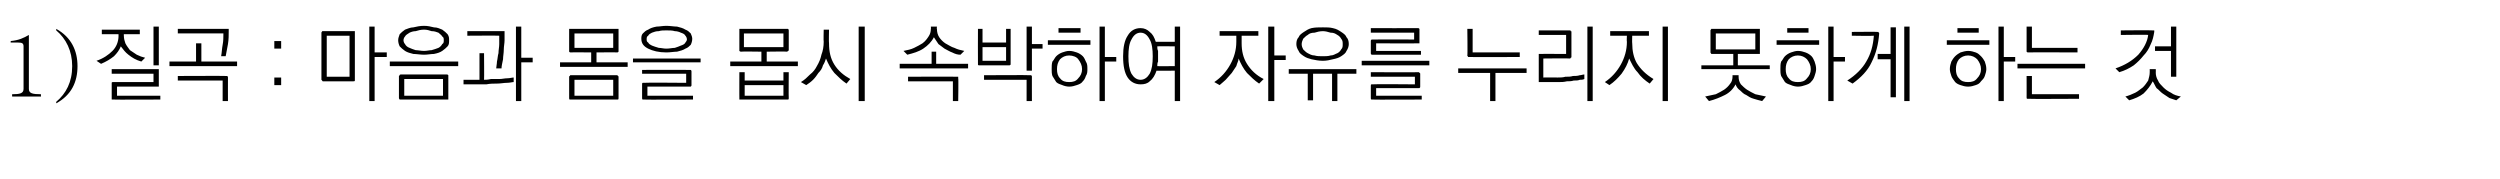 <?xml version="1.0" standalone="no"?>
<!DOCTYPE svg PUBLIC "-//W3C//DTD SVG 1.1//EN" "http://www.w3.org/Graphics/SVG/1.1/DTD/svg11.dtd">
<svg xmlns="http://www.w3.org/2000/svg" version="1.1" width="329px" height="23.6px" viewBox="0 -3 329 23.6" style="top:-3px">
  <desc>1)질곡 : 마음과 몸을 몹시 속박하여 자유를 누리지 못하게 하는 것</desc>
  <defs/>
  <g id="Polygon13231">
    <path d="M 1.6 9.7 C 1.6 9.7 1.58 9.41 1.6 9.4 C 2.6 9.4 3.1 9.3 3.1 8.7 C 3.1 8.7 3.1 3.1 3.1 3.1 C 3.1 2.7 2.9 2.6 2.4 2.6 C 2.39 2.6 1.4 2.6 1.4 2.6 C 1.4 2.6 1.43 2.38 1.4 2.4 C 2.5 2.3 3.1 2 3.8 1.6 C 3.8 1.6 3.8 8.7 3.8 8.7 C 3.8 9.3 4.3 9.4 5.4 9.4 C 5.36 9.41 5.4 9.7 5.4 9.7 L 1.6 9.7 Z M 7.4 10.4 C 8.7 9.3 9.5 7.8 9.5 5.7 C 9.5 3.7 8.7 2.1 7.4 1 C 7.4 1 7.4 0.8 7.4 0.8 C 9.4 1.9 10.2 3.7 10.2 5.7 C 10.2 7.8 9.4 9.5 7.4 10.6 C 7.4 10.6 7.4 10.4 7.4 10.4 Z M 13.4 0.9 L 18.4 0.9 L 18.4 1.5 L 16.3 1.5 C 16.3 1.5 16.28 1.68 16.3 1.7 C 16.3 2.1 16.4 2.4 16.5 2.7 C 16.7 3.1 16.9 3.3 17.1 3.6 C 17.4 3.8 17.7 4 18 4.2 C 18.4 4.4 18.7 4.5 19.1 4.6 C 19.1 4.6 18.6 5.1 18.6 5.1 C 17.9 4.9 17.4 4.6 16.9 4.2 C 16.5 3.9 16.2 3.5 15.9 3.1 C 15.7 3.6 15.4 4 15 4.4 C 14.5 4.8 14 5.1 13.3 5.4 C 13.3 5.4 12.7 5 12.7 5 C 13.6 4.7 14.3 4.2 14.8 3.7 C 15.3 3.2 15.6 2.5 15.6 1.7 C 15.58 1.66 15.6 1.5 15.6 1.5 L 13.4 1.5 L 13.4 0.9 Z M 20.2 0.5 L 20.9 0.5 L 20.9 5.6 L 20.2 5.6 L 20.2 0.5 Z M 20.7 8.4 C 20.69 8.4 15.4 8.4 15.4 8.4 L 15.4 9.6 L 21.1 9.6 L 21.1 10.1 C 21.1 10.1 14.86 10.13 14.9 10.1 C 14.8 10.1 14.7 10.1 14.7 10.1 C 14.7 10.1 14.7 10 14.7 9.9 C 14.7 9.9 14.7 8 14.7 8 C 14.7 7.9 14.7 7.9 14.7 7.9 C 14.7 7.8 14.8 7.8 14.9 7.8 C 14.86 7.81 20.2 7.8 20.2 7.8 L 20.2 6.7 L 14.7 6.7 L 14.7 6.1 C 14.7 6.1 20.69 6.09 20.7 6.1 C 20.8 6.1 20.8 6.1 20.9 6.1 C 20.9 6.2 20.9 6.2 20.9 6.3 C 20.9 6.3 20.9 8.2 20.9 8.2 C 20.9 8.3 20.9 8.3 20.9 8.4 C 20.8 8.4 20.8 8.4 20.7 8.4 Z M 29.9 0.8 C 30 0.8 30 0.8 30.1 0.8 C 30.1 0.9 30.1 0.9 30.1 1 C 30.1 1.6 30.1 2.2 30 2.8 C 29.9 3.4 29.8 3.9 29.7 4.4 C 29.7 4.4 29.1 4.4 29.1 4.4 C 29.2 3.9 29.2 3.4 29.3 2.9 C 29.4 2.4 29.4 1.9 29.4 1.4 C 29.44 1.38 23.4 1.4 23.4 1.4 L 23.4 0.8 C 23.4 0.8 29.92 0.79 29.9 0.8 Z M 25.8 2.7 L 26.5 2.7 L 26.5 5.1 L 31.2 5.1 L 31.2 5.7 L 22.3 5.7 L 22.3 5.1 L 25.8 5.1 L 25.8 2.7 Z M 29.8 7 C 29.9 7 29.9 7 29.9 7 C 30 7.1 30 7.1 30 7.2 C 29.99 7.18 30 10.3 30 10.3 L 29.3 10.3 L 29.3 7.6 L 23.4 7.6 L 23.4 7 C 23.4 7 29.78 6.97 29.8 7 Z M 37 3.4 L 36.1 3.4 L 36.1 2.4 L 37 2.4 L 37 3.4 Z M 37 8.2 L 36.1 8.2 L 36.1 7.2 L 37 7.2 L 37 8.2 Z M 43 1.7 L 43 7.1 L 46 7.1 L 46 1.7 L 43 1.7 Z M 46.7 7.5 C 46.7 7.5 46.7 7.6 46.7 7.6 C 46.7 7.7 46.6 7.7 46.5 7.7 C 46.5 7.7 42.5 7.7 42.5 7.7 C 42.5 7.7 42.4 7.7 42.4 7.6 C 42.4 7.6 42.3 7.5 42.3 7.5 C 42.3 7.5 42.3 1.3 42.3 1.3 C 42.3 1.2 42.4 1.2 42.4 1.1 C 42.4 1.1 42.5 1.1 42.5 1.1 C 42.5 1.1 46.5 1.1 46.5 1.1 C 46.6 1.1 46.7 1.1 46.7 1.1 C 46.7 1.2 46.7 1.2 46.7 1.3 C 46.7 1.3 46.7 7.5 46.7 7.5 Z M 48.6 0.5 L 49.3 0.5 L 49.3 3.9 L 50.9 3.9 L 50.9 4.5 L 49.3 4.5 L 49.3 10.3 L 48.6 10.3 L 48.6 0.5 Z M 55.8 0.4 C 56.3 0.4 56.7 0.5 57.1 0.6 C 57.6 0.6 57.9 0.8 58.2 0.9 C 58.5 1.1 58.7 1.3 58.9 1.5 C 59.1 1.8 59.1 2 59.1 2.3 C 59.1 2.6 59.1 2.9 58.9 3.1 C 58.7 3.3 58.5 3.5 58.2 3.7 C 57.9 3.9 57.6 4 57.1 4.1 C 56.7 4.1 56.3 4.2 55.8 4.2 C 55.3 4.2 54.8 4.1 54.4 4.1 C 54 4 53.6 3.9 53.3 3.7 C 53 3.5 52.8 3.3 52.6 3.1 C 52.5 2.9 52.4 2.6 52.4 2.3 C 52.4 2 52.5 1.8 52.6 1.5 C 52.8 1.3 53 1.1 53.3 0.9 C 53.6 0.8 54 0.6 54.4 0.6 C 54.8 0.5 55.3 0.4 55.8 0.4 Z M 55.8 0.9 C 55.4 0.9 55 1 54.7 1.1 C 54.4 1.1 54.1 1.2 53.9 1.3 C 53.6 1.5 53.4 1.6 53.3 1.8 C 53.2 1.9 53.1 2.1 53.1 2.3 C 53.1 2.5 53.2 2.7 53.3 2.8 C 53.4 3 53.6 3.2 53.9 3.3 C 54.1 3.4 54.4 3.5 54.7 3.6 C 55 3.6 55.4 3.7 55.8 3.7 C 56.2 3.7 56.5 3.6 56.8 3.6 C 57.2 3.5 57.4 3.4 57.7 3.3 C 57.9 3.2 58.1 3 58.2 2.8 C 58.4 2.7 58.4 2.5 58.4 2.3 C 58.4 2.1 58.4 1.9 58.2 1.8 C 58.1 1.6 57.9 1.5 57.7 1.3 C 57.4 1.2 57.2 1.1 56.8 1.1 C 56.5 1 56.2 0.9 55.8 0.9 Z M 51.3 5.1 L 60.3 5.1 L 60.3 5.7 L 51.3 5.7 L 51.3 5.1 Z M 53.2 7.4 L 53.2 9.6 L 58.3 9.6 L 58.3 7.4 L 53.2 7.4 Z M 58.8 10.1 C 58.8 10.1 52.8 10.1 52.8 10.1 C 52.7 10.1 52.6 10.1 52.6 10.1 C 52.6 10.1 52.5 10 52.5 9.9 C 52.5 9.9 52.5 7 52.5 7 C 52.5 7 52.6 6.9 52.6 6.9 C 52.6 6.8 52.7 6.8 52.8 6.8 C 52.8 6.8 58.8 6.8 58.8 6.8 C 58.9 6.8 58.9 6.8 59 6.9 C 59 6.9 59 7 59 7 C 59 7 59 9.9 59 9.9 C 59 10 59 10.1 59 10.1 C 58.9 10.1 58.9 10.1 58.8 10.1 Z M 66.2 1.1 C 66.3 1.1 66.4 1.1 66.4 1.1 C 66.4 1.2 66.4 1.2 66.4 1.3 C 66.4 1.6 66.4 1.9 66.4 2.3 C 66.4 2.7 66.3 3.1 66.3 3.5 C 66.3 4 66.2 4.4 66.2 4.8 C 66.1 5.3 66 5.7 66 6 C 66 6 65.3 6 65.3 6 C 65.3 5.8 65.4 5.4 65.4 5.1 C 65.5 4.7 65.5 4.3 65.6 4 C 65.6 3.6 65.7 3.2 65.7 2.8 C 65.7 2.4 65.7 2 65.7 1.7 C 65.74 1.67 61.5 1.7 61.5 1.7 L 61.5 1.1 C 61.5 1.1 66.23 1.09 66.2 1.1 Z M 63.1 4 L 63.7 4 C 63.7 4 63.73 7.48 63.7 7.5 C 63.9 7.5 64.2 7.5 64.6 7.4 C 64.9 7.4 65.3 7.4 65.7 7.4 C 66.1 7.4 66.4 7.3 66.8 7.3 C 67.1 7.3 67.4 7.2 67.6 7.2 C 67.6 7.2 67.6 7.8 67.6 7.8 C 67.4 7.8 67.1 7.9 66.7 7.9 C 66.3 7.9 65.9 8 65.4 8 C 65 8 64.5 8 64 8.1 C 63.6 8.1 63.2 8.1 62.8 8.1 C 62.75 8.09 61 8.1 61 8.1 L 61 7.5 L 63.1 7.5 L 63.1 4 Z M 67.9 0.5 L 68.6 0.5 L 68.6 4.6 L 70.1 4.6 L 70.1 5.2 L 68.6 5.2 L 68.6 10.3 L 67.9 10.3 L 67.9 0.5 Z M 75.6 1.4 L 75.6 3.3 L 80.7 3.3 L 80.7 1.4 L 75.6 1.4 Z M 81.4 3.7 C 81.4 3.8 81.4 3.8 81.4 3.8 C 81.3 3.9 81.3 3.9 81.2 3.9 C 81.2 3.87 78.5 3.9 78.5 3.9 L 78.5 5.2 L 82.6 5.2 L 82.6 5.8 L 73.7 5.8 L 73.7 5.2 L 77.8 5.2 L 77.8 3.9 C 77.8 3.9 75.12 3.87 75.1 3.9 C 75 3.9 75 3.9 74.9 3.8 C 74.9 3.8 74.9 3.8 74.9 3.7 C 74.9 3.7 74.9 1 74.9 1 C 74.9 0.9 74.9 0.9 74.9 0.8 C 75 0.8 75 0.8 75.1 0.8 C 75.1 0.8 81.2 0.8 81.2 0.8 C 81.3 0.8 81.3 0.8 81.4 0.8 C 81.4 0.9 81.4 0.9 81.4 1 C 81.4 1 81.4 3.7 81.4 3.7 Z M 75.6 7.5 L 75.6 9.6 L 80.7 9.6 L 80.7 7.5 L 75.6 7.5 Z M 81.2 10.1 C 81.2 10.1 75.1 10.1 75.1 10.1 C 75 10.1 75 10.1 75 10.1 C 74.9 10.1 74.9 10 74.9 9.9 C 74.9 9.9 74.9 7.1 74.9 7.1 C 74.9 7.1 74.9 7 75 7 C 75 6.9 75 6.9 75.1 6.9 C 75.1 6.9 81.2 6.9 81.2 6.9 C 81.3 6.9 81.3 6.9 81.3 7 C 81.4 7 81.4 7.1 81.4 7.1 C 81.4 7.1 81.4 9.9 81.4 9.9 C 81.4 10 81.4 10.1 81.3 10.1 C 81.3 10.1 81.3 10.1 81.2 10.1 Z M 87.7 0.4 C 88.2 0.4 88.7 0.5 89.1 0.5 C 89.5 0.6 89.9 0.7 90.2 0.9 C 90.5 1 90.7 1.2 90.9 1.4 C 91 1.6 91.1 1.9 91.1 2.1 C 91.1 2.4 91 2.7 90.9 2.9 C 90.7 3.1 90.5 3.3 90.2 3.4 C 89.9 3.6 89.5 3.7 89.1 3.8 C 88.7 3.8 88.2 3.9 87.7 3.9 C 86.7 3.9 85.9 3.7 85.3 3.4 C 84.7 3.1 84.4 2.7 84.4 2.1 C 84.4 1.9 84.4 1.6 84.6 1.4 C 84.8 1.2 85 1 85.3 0.9 C 85.6 0.7 85.9 0.6 86.4 0.5 C 86.8 0.5 87.2 0.4 87.7 0.4 Z M 87.7 1 C 87.3 1 87 1 86.7 1.1 C 86.3 1.1 86.1 1.2 85.8 1.3 C 85.6 1.4 85.4 1.5 85.3 1.7 C 85.1 1.8 85.1 2 85.1 2.2 C 85.1 2.3 85.1 2.5 85.3 2.6 C 85.4 2.8 85.6 2.9 85.8 3 C 86.1 3.1 86.3 3.2 86.7 3.3 C 87 3.3 87.3 3.4 87.7 3.4 C 88.1 3.4 88.5 3.3 88.8 3.3 C 89.1 3.2 89.4 3.1 89.6 3 C 89.9 2.9 90.1 2.8 90.2 2.6 C 90.3 2.5 90.4 2.3 90.4 2.2 C 90.4 2 90.3 1.8 90.2 1.7 C 90.1 1.5 89.9 1.4 89.6 1.3 C 89.4 1.2 89.1 1.1 88.8 1.1 C 88.5 1 88.1 1 87.7 1 Z M 83.3 4.7 L 92.2 4.7 L 92.2 5.2 L 83.3 5.2 L 83.3 4.7 Z M 84.7 7.9 C 84.72 7.85 90.3 7.9 90.3 7.9 L 90.3 6.7 L 84.5 6.7 L 84.5 6.2 C 84.5 6.2 90.78 6.18 90.8 6.2 C 90.9 6.2 90.9 6.2 90.9 6.2 C 91 6.3 91 6.3 91 6.4 C 91 6.4 91 8.2 91 8.2 C 91 8.3 91 8.3 90.9 8.4 C 90.9 8.4 90.9 8.4 90.8 8.4 C 90.78 8.4 85.2 8.4 85.2 8.4 L 85.2 9.6 L 91.2 9.6 L 91.2 10.1 C 91.2 10.1 84.72 10.13 84.7 10.1 C 84.6 10.1 84.6 10.1 84.6 10.1 C 84.5 10.1 84.5 10 84.5 9.9 C 84.5 9.9 84.5 8.1 84.5 8.1 C 84.5 8 84.5 7.9 84.6 7.9 C 84.6 7.9 84.6 7.9 84.7 7.9 Z M 97.9 1.4 L 97.9 3.2 L 103.1 3.2 L 103.1 1.4 L 97.9 1.4 Z M 103.8 3.6 C 103.8 3.6 103.8 3.7 103.7 3.7 C 103.7 3.7 103.6 3.8 103.6 3.8 C 103.58 3.76 100.9 3.8 100.9 3.8 L 100.9 5.1 L 105 5.1 L 105 5.7 L 96.1 5.7 L 96.1 5.1 L 100.2 5.1 L 100.2 3.8 C 100.2 3.8 97.49 3.76 97.5 3.8 C 97.4 3.8 97.3 3.7 97.3 3.7 C 97.3 3.7 97.3 3.6 97.3 3.6 C 97.3 3.6 97.3 1 97.3 1 C 97.3 0.9 97.3 0.9 97.3 0.8 C 97.3 0.8 97.4 0.8 97.5 0.8 C 97.5 0.8 103.6 0.8 103.6 0.8 C 103.6 0.8 103.7 0.8 103.7 0.8 C 103.8 0.9 103.8 0.9 103.8 1 C 103.8 1 103.8 3.6 103.8 3.6 Z M 98 8.2 L 98 9.6 L 103.1 9.6 L 103.1 8.2 L 98 8.2 Z M 97.3 9.9 C 97.29 9.93 97.3 6.5 97.3 6.5 L 98 6.5 L 98 7.6 L 103.1 7.6 L 103.1 6.5 L 103.8 6.5 C 103.8 6.5 103.77 9.93 103.8 9.9 C 103.8 10 103.8 10.1 103.7 10.1 C 103.7 10.1 103.6 10.1 103.6 10.1 C 103.6 10.1 97.5 10.1 97.5 10.1 C 97.4 10.1 97.4 10.1 97.3 10.1 C 97.3 10.1 97.3 10 97.3 9.9 Z M 108.4 0.9 L 109.1 0.9 C 109.1 0.9 109.06 2.67 109.1 2.7 C 109.1 3.8 109.3 4.7 109.8 5.5 C 110.3 6.3 111 6.9 111.9 7.4 C 111.9 7.4 111.4 8 111.4 8 C 110.8 7.6 110.3 7.1 109.8 6.6 C 109.3 6 109 5.4 108.7 4.7 C 108.6 5 108.5 5.3 108.3 5.6 C 108.2 6 108 6.3 107.7 6.6 C 107.5 6.9 107.3 7.2 107 7.5 C 106.7 7.8 106.4 8 106.1 8.2 C 106.1 8.2 105.4 7.8 105.4 7.8 C 105.9 7.5 106.2 7.2 106.6 6.8 C 107 6.5 107.3 6.1 107.5 5.7 C 107.8 5.2 108 4.7 108.1 4.2 C 108.3 3.7 108.4 3.1 108.4 2.5 C 108.36 2.45 108.4 0.9 108.4 0.9 Z M 113 0.5 L 113.8 0.5 L 113.8 10.3 L 113 10.3 L 113 0.5 Z M 122.5 0.5 L 123.3 0.5 C 123.3 0.5 123.26 0.84 123.3 0.8 C 123.3 1.2 123.4 1.6 123.6 1.9 C 123.8 2.2 124.1 2.5 124.4 2.7 C 124.8 2.9 125.2 3.2 125.6 3.3 C 126 3.5 126.4 3.6 126.9 3.7 C 126.9 3.7 126.4 4.2 126.4 4.2 C 126 4.2 125.7 4.1 125.3 3.9 C 125 3.8 124.7 3.6 124.3 3.4 C 124 3.2 123.8 3 123.5 2.8 C 123.3 2.5 123.1 2.2 122.9 1.9 C 122.6 2.5 122.1 3 121.5 3.4 C 120.9 3.8 120.2 4 119.4 4.2 C 119.4 4.2 118.9 3.7 118.9 3.7 C 119.4 3.6 119.9 3.5 120.3 3.3 C 120.7 3.1 121.1 2.9 121.4 2.7 C 121.8 2.4 122 2.1 122.2 1.8 C 122.4 1.5 122.5 1.2 122.5 0.8 C 122.53 0.84 122.5 0.5 122.5 0.5 Z M 122.6 3.8 L 123.2 3.8 L 123.2 5.4 L 127.4 5.4 L 127.4 6 L 118.4 6 L 118.4 5.4 L 122.6 5.4 L 122.6 3.8 Z M 125.9 7.1 C 126 7.1 126.1 7.1 126.1 7.1 C 126.1 7.2 126.1 7.2 126.1 7.3 C 126.15 7.28 126.1 10.3 126.1 10.3 L 125.4 10.3 L 125.4 7.7 L 119.5 7.7 L 119.5 7.1 C 119.5 7.1 125.94 7.07 125.9 7.1 Z M 129.3 3.2 L 129.3 5 L 132.4 5 L 132.4 3.2 L 129.3 3.2 Z M 128.7 5.4 C 128.68 5.38 128.7 0.8 128.7 0.8 L 129.3 0.8 L 129.3 2.6 L 132.4 2.6 L 132.4 0.8 L 133 0.8 C 133 0.8 133.01 5.38 133 5.4 C 133 5.5 133 5.5 133 5.5 C 132.9 5.6 132.9 5.6 132.8 5.6 C 132.8 5.6 128.9 5.6 128.9 5.6 C 128.8 5.6 128.7 5.6 128.7 5.5 C 128.7 5.5 128.7 5.5 128.7 5.4 Z M 135.1 0.5 L 135.8 0.5 L 135.8 2.8 L 137.2 2.8 L 137.2 3.4 L 135.8 3.4 L 135.8 6.3 L 135.1 6.3 L 135.1 0.5 Z M 135.6 6.9 C 135.7 6.9 135.7 6.9 135.7 6.9 C 135.8 7 135.8 7 135.8 7.1 C 135.79 7.07 135.8 10.3 135.8 10.3 L 135.1 10.3 L 135.1 7.5 L 129.5 7.5 L 129.5 6.9 C 129.5 6.9 135.58 6.86 135.6 6.9 Z M 139.3 0.7 L 142.2 0.7 L 142.2 1.3 L 139.3 1.3 L 139.3 0.7 Z M 137.9 2.3 L 143.5 2.3 L 143.5 2.9 L 137.9 2.9 L 137.9 2.3 Z M 140.7 4.3 C 140.2 4.3 139.8 4.5 139.5 4.8 C 139.2 5.2 139.1 5.6 139.1 6.1 C 139.1 6.6 139.2 7 139.5 7.3 C 139.8 7.7 140.2 7.8 140.7 7.8 C 141.2 7.8 141.6 7.7 141.9 7.3 C 142.2 7 142.4 6.6 142.4 6.1 C 142.4 5.6 142.2 5.2 141.9 4.8 C 141.7 4.5 141.2 4.3 140.7 4.3 Z M 138.4 6.1 C 138.4 5.7 138.4 5.4 138.5 5.1 C 138.7 4.9 138.8 4.6 139 4.4 C 139.2 4.2 139.5 4 139.8 3.9 C 140.1 3.8 140.4 3.7 140.7 3.7 C 141.1 3.7 141.4 3.8 141.7 3.9 C 142 4 142.3 4.2 142.5 4.4 C 142.7 4.6 142.8 4.9 142.9 5.1 C 143.1 5.4 143.1 5.7 143.1 6.1 C 143.1 6.4 143.1 6.7 142.9 7 C 142.8 7.3 142.7 7.5 142.5 7.7 C 142.3 8 142 8.1 141.7 8.2 C 141.4 8.3 141.1 8.4 140.7 8.4 C 140.4 8.4 140 8.3 139.8 8.2 C 139.5 8.1 139.2 8 139 7.8 C 138.8 7.5 138.7 7.3 138.5 7 C 138.4 6.7 138.4 6.4 138.4 6.1 Z M 144.7 0.5 L 145.4 0.5 L 145.4 4.5 L 146.9 4.5 L 146.9 5.1 L 145.4 5.1 L 145.4 10.3 L 144.7 10.3 L 144.7 0.5 Z M 150.1 0.7 C 150.6 0.7 151 0.9 151.3 1.2 C 151.7 1.5 151.9 1.9 152.1 2.5 C 152.14 2.49 154.6 2.5 154.6 2.5 L 154.6 0.5 L 155.3 0.5 L 155.3 10.3 L 154.6 10.3 L 154.6 6.3 C 154.6 6.3 152.15 6.33 152.2 6.3 C 152 6.9 151.7 7.4 151.3 7.7 C 151 8 150.6 8.1 150.1 8.1 C 149.4 8.1 148.8 7.8 148.4 7.2 C 148 6.6 147.8 5.7 147.8 4.4 C 147.8 3.2 148 2.3 148.4 1.7 C 148.8 1 149.4 0.7 150.1 0.7 Z M 152.3 3.1 C 152.3 3.3 152.3 3.5 152.4 3.7 C 152.4 3.9 152.4 4.2 152.4 4.4 C 152.4 4.7 152.4 4.9 152.4 5.1 C 152.3 5.3 152.3 5.5 152.3 5.7 C 152.28 5.73 154.6 5.7 154.6 5.7 L 154.6 3.1 C 154.6 3.1 152.28 3.07 152.3 3.1 Z M 150.1 1.3 C 149.6 1.3 149.2 1.6 148.9 2.2 C 148.6 2.7 148.5 3.5 148.5 4.4 C 148.5 5.4 148.6 6.1 148.9 6.7 C 149.2 7.2 149.6 7.5 150.1 7.5 C 150.6 7.5 151 7.2 151.3 6.7 C 151.6 6.1 151.7 5.4 151.7 4.4 C 151.7 3.5 151.6 2.7 151.3 2.2 C 151 1.6 150.6 1.3 150.1 1.3 Z M 160.5 1.1 L 165.6 1.1 L 165.6 1.7 L 163.4 1.7 C 163.4 1.7 163.4 2.67 163.4 2.7 C 163.4 3.7 163.6 4.6 164.1 5.4 C 164.6 6.2 165.3 6.9 166.3 7.4 C 166.3 7.4 165.7 8 165.7 8 C 165.1 7.6 164.6 7.1 164.1 6.6 C 163.6 6 163.3 5.4 163 4.7 C 163 5 162.8 5.3 162.7 5.7 C 162.5 6 162.3 6.3 162.1 6.6 C 161.8 6.9 161.6 7.2 161.3 7.5 C 161 7.8 160.7 8 160.5 8.2 C 160.5 8.2 159.8 7.8 159.8 7.8 C 160.7 7.2 161.4 6.4 161.9 5.5 C 162.4 4.6 162.7 3.6 162.7 2.5 C 162.7 2.45 162.7 1.7 162.7 1.7 L 160.5 1.7 L 160.5 1.1 Z M 166.9 0.5 L 167.7 0.5 L 167.7 4.3 L 169.2 4.3 L 169.2 4.9 L 167.7 4.9 L 167.7 10.3 L 166.9 10.3 L 166.9 0.5 Z M 174.1 0.6 C 174.6 0.6 175 0.6 175.4 0.7 C 175.9 0.8 176.2 1 176.5 1.2 C 176.8 1.4 177.1 1.6 177.2 1.9 C 177.4 2.1 177.5 2.4 177.5 2.8 C 177.5 3.1 177.4 3.4 177.2 3.7 C 177.1 4 176.8 4.2 176.5 4.4 C 176.2 4.6 175.9 4.7 175.4 4.8 C 175 4.9 174.6 5 174.1 5 C 173.5 5 173.1 4.9 172.6 4.8 C 172.2 4.7 171.9 4.6 171.6 4.4 C 171.3 4.2 171 4 170.9 3.7 C 170.7 3.4 170.6 3.1 170.6 2.8 C 170.6 2.4 170.7 2.1 170.9 1.9 C 171 1.6 171.3 1.4 171.6 1.2 C 171.9 1 172.2 0.8 172.6 0.7 C 173.1 0.6 173.5 0.6 174.1 0.6 Z M 174.1 1.1 C 173.7 1.1 173.3 1.2 173 1.3 C 172.6 1.3 172.3 1.4 172.1 1.6 C 171.9 1.7 171.7 1.9 171.5 2.1 C 171.4 2.3 171.3 2.6 171.3 2.8 C 171.3 3.1 171.4 3.3 171.5 3.5 C 171.7 3.7 171.9 3.9 172.1 4 C 172.3 4.1 172.6 4.3 173 4.3 C 173.3 4.4 173.7 4.4 174.1 4.4 C 174.4 4.4 174.8 4.4 175.1 4.3 C 175.5 4.3 175.7 4.1 176 4 C 176.2 3.9 176.4 3.7 176.5 3.5 C 176.7 3.3 176.7 3.1 176.7 2.8 C 176.7 2.6 176.7 2.3 176.5 2.1 C 176.4 1.9 176.2 1.7 176 1.6 C 175.7 1.4 175.5 1.3 175.1 1.3 C 174.8 1.2 174.4 1.1 174.1 1.1 Z M 169.6 6.1 L 178.5 6.1 L 178.5 6.7 L 176 6.7 L 176 10.3 L 175.3 10.3 L 175.3 6.7 L 172.8 6.7 L 172.8 10.2 L 172.1 10.2 L 172.1 6.7 L 169.6 6.7 L 169.6 6.1 Z M 186.6 0.7 C 186.7 0.7 186.7 0.7 186.8 0.8 C 186.8 0.8 186.8 0.9 186.8 0.9 C 186.8 0.9 186.8 2.5 186.8 2.5 C 186.8 2.6 186.8 2.6 186.8 2.7 C 186.7 2.7 186.7 2.7 186.6 2.7 C 186.59 2.73 181.1 2.7 181.1 2.7 L 181.1 3.7 L 187 3.7 L 187 4.2 C 187 4.2 180.62 4.2 180.6 4.2 C 180.5 4.2 180.5 4.2 180.5 4.2 C 180.4 4.1 180.4 4.1 180.4 4 C 180.4 4 180.4 2.4 180.4 2.4 C 180.4 2.3 180.4 2.3 180.5 2.2 C 180.5 2.2 180.5 2.2 180.6 2.2 C 180.62 2.18 186.1 2.2 186.1 2.2 L 186.1 1.3 L 180.4 1.3 L 180.4 0.7 C 180.4 0.7 186.59 0.72 186.6 0.7 Z M 179.2 5 L 188.1 5 L 188.1 5.6 L 179.2 5.6 L 179.2 5 Z M 186.7 8.6 C 186.68 8.6 181.1 8.6 181.1 8.6 L 181.1 9.6 L 187.1 9.6 L 187.1 10.1 C 187.1 10.1 180.62 10.13 180.6 10.1 C 180.5 10.1 180.5 10.1 180.5 10.1 C 180.4 10.1 180.4 10 180.4 9.9 C 180.4 9.9 180.4 8.3 180.4 8.3 C 180.4 8.2 180.4 8.1 180.5 8.1 C 180.5 8.1 180.5 8.1 180.6 8.1 C 180.62 8.05 186.2 8.1 186.2 8.1 L 186.2 7.1 L 180.4 7.1 L 180.4 6.5 C 180.4 6.5 186.68 6.53 186.7 6.5 C 186.8 6.5 186.8 6.6 186.8 6.6 C 186.9 6.6 186.9 6.7 186.9 6.7 C 186.9 6.7 186.9 8.4 186.9 8.4 C 186.9 8.5 186.9 8.5 186.8 8.6 C 186.8 8.6 186.8 8.6 186.7 8.6 Z M 193.4 4.5 C 193.3 4.5 193.2 4.5 193.2 4.5 C 193.2 4.4 193.1 4.4 193.1 4.3 C 193.15 4.32 193.1 0.8 193.1 0.8 L 193.8 0.8 L 193.8 3.9 L 200 3.9 L 200 4.5 C 200 4.5 193.36 4.53 193.4 4.5 Z M 191.9 6 L 200.9 6 L 200.9 6.6 L 196.8 6.6 L 196.8 10.3 L 196.1 10.3 L 196.1 6.6 L 191.9 6.6 L 191.9 6 Z M 202.7 7.8 C 202.6 7.8 202.5 7.8 202.5 7.8 C 202.5 7.7 202.5 7.7 202.5 7.6 C 202.5 7.6 202.5 4.3 202.5 4.3 C 202.5 4.2 202.5 4.2 202.5 4.1 C 202.5 4.1 202.6 4.1 202.7 4.1 C 202.66 4.08 206.1 4.1 206.1 4.1 L 206.1 1.6 L 202.5 1.6 L 202.5 1 C 202.5 1 206.58 1 206.6 1 C 206.7 1 206.7 1 206.7 1.1 C 206.8 1.1 206.8 1.1 206.8 1.2 C 206.8 1.2 206.8 4.5 206.8 4.5 C 206.8 4.5 206.8 4.6 206.7 4.6 C 206.7 4.6 206.7 4.7 206.6 4.7 C 206.58 4.66 203.1 4.7 203.1 4.7 L 203.1 7.2 C 203.1 7.2 204.98 7.18 205 7.2 C 205.3 7.2 205.7 7.2 206 7.1 C 206.4 7.1 206.7 7.1 207 7 C 207.3 7 207.6 7 207.9 6.9 C 208.1 6.9 208.3 6.8 208.5 6.8 C 208.5 6.8 208.5 7.4 208.5 7.4 C 208.3 7.5 208.1 7.5 207.9 7.5 C 207.7 7.6 207.4 7.6 207.1 7.6 C 206.8 7.7 206.5 7.7 206.2 7.7 C 205.8 7.8 205.5 7.8 205.2 7.8 C 204.9 7.8 204.6 7.8 204.3 7.8 C 204 7.8 203.7 7.8 203.5 7.8 C 203.3 7.8 203.1 7.8 202.9 7.8 C 202.8 7.8 202.7 7.8 202.7 7.8 Z M 208.9 0.5 L 209.6 0.5 L 209.6 10.3 L 208.9 10.3 L 208.9 0.5 Z M 211.9 1.1 L 217 1.1 L 217 1.7 L 214.8 1.7 C 214.8 1.7 214.77 2.67 214.8 2.7 C 214.8 3.7 215 4.6 215.4 5.3 C 215.9 6.1 216.6 6.8 217.6 7.4 C 217.6 7.4 217.1 8 217.1 8 C 216.5 7.6 215.9 7.1 215.5 6.5 C 215 6 214.7 5.3 214.4 4.7 C 214.2 5.4 213.9 6 213.4 6.7 C 212.9 7.3 212.4 7.8 211.8 8.2 C 211.8 8.2 211.2 7.8 211.2 7.8 C 212.1 7.2 212.8 6.4 213.3 5.5 C 213.8 4.6 214.1 3.6 214.1 2.5 C 214.06 2.45 214.1 1.7 214.1 1.7 L 211.9 1.7 L 211.9 1.1 Z M 218.8 0.5 L 219.5 0.5 L 219.5 10.3 L 218.8 10.3 L 218.8 0.5 Z M 225.8 1.4 L 225.8 3.5 L 231 3.5 L 231 1.4 L 225.8 1.4 Z M 231.6 3.9 C 231.6 4 231.6 4 231.6 4.1 C 231.6 4.1 231.5 4.1 231.4 4.1 C 231.44 4.09 228.7 4.1 228.7 4.1 L 228.7 5.6 L 232.9 5.6 L 232.9 6.1 L 223.9 6.1 L 223.9 5.6 L 228.1 5.6 L 228.1 4.1 C 228.1 4.1 225.36 4.09 225.4 4.1 C 225.3 4.1 225.2 4.1 225.2 4.1 C 225.2 4 225.1 4 225.1 3.9 C 225.1 3.9 225.1 1 225.1 1 C 225.1 0.9 225.2 0.9 225.2 0.8 C 225.2 0.8 225.3 0.8 225.4 0.8 C 225.4 0.8 231.4 0.8 231.4 0.8 C 231.5 0.8 231.6 0.8 231.6 0.8 C 231.6 0.9 231.6 0.9 231.6 1 C 231.6 1 231.6 3.9 231.6 3.9 Z M 228 6.9 L 228.8 6.9 C 228.8 6.9 228.8 7.12 228.8 7.1 C 228.8 7.5 228.9 7.8 229.1 8.1 C 229.3 8.3 229.6 8.6 229.9 8.8 C 230.2 9 230.6 9.2 231 9.4 C 231.5 9.5 231.9 9.6 232.4 9.7 C 232.4 9.7 231.9 10.3 231.9 10.3 C 231.5 10.2 231.1 10.1 230.8 10 C 230.4 9.9 230.1 9.7 229.8 9.5 C 229.5 9.4 229.2 9.1 229 8.9 C 228.7 8.7 228.5 8.4 228.4 8.1 C 228.1 8.7 227.6 9.2 227 9.5 C 226.4 9.8 225.7 10.1 224.9 10.3 C 224.9 10.3 224.4 9.7 224.4 9.7 C 224.9 9.6 225.3 9.5 225.8 9.4 C 226.2 9.2 226.6 9 226.9 8.8 C 227.2 8.6 227.5 8.3 227.7 8 C 227.9 7.8 228 7.4 228 7.1 C 228 7.12 228 6.9 228 6.9 Z M 235.2 0.7 L 238 0.7 L 238 1.3 L 235.2 1.3 L 235.2 0.7 Z M 233.8 2.3 L 239.4 2.3 L 239.4 2.9 L 233.8 2.9 L 233.8 2.3 Z M 236.6 4.3 C 236.1 4.3 235.7 4.5 235.4 4.8 C 235.1 5.2 235 5.6 235 6.1 C 235 6.6 235.1 7 235.4 7.3 C 235.7 7.7 236.1 7.8 236.6 7.8 C 237.1 7.8 237.5 7.7 237.8 7.3 C 238.1 7 238.3 6.6 238.3 6.1 C 238.3 5.6 238.1 5.2 237.8 4.8 C 237.5 4.5 237.1 4.3 236.6 4.3 Z M 234.3 6.1 C 234.3 5.7 234.3 5.4 234.4 5.1 C 234.6 4.9 234.7 4.6 234.9 4.4 C 235.1 4.2 235.4 4 235.7 3.9 C 236 3.8 236.3 3.7 236.6 3.7 C 237 3.7 237.3 3.8 237.6 3.9 C 237.9 4 238.2 4.2 238.4 4.4 C 238.6 4.6 238.7 4.9 238.8 5.1 C 238.9 5.4 239 5.7 239 6.1 C 239 6.4 238.9 6.7 238.8 7 C 238.7 7.3 238.6 7.5 238.4 7.7 C 238.2 8 237.9 8.1 237.6 8.2 C 237.3 8.3 237 8.4 236.6 8.4 C 236.3 8.4 235.9 8.3 235.7 8.2 C 235.4 8.1 235.1 8 234.9 7.8 C 234.7 7.5 234.6 7.3 234.4 7 C 234.3 6.7 234.3 6.4 234.3 6.1 Z M 240.6 0.5 L 241.3 0.5 L 241.3 4.5 L 242.8 4.5 L 242.8 5.1 L 241.3 5.1 L 241.3 10.3 L 240.6 10.3 L 240.6 0.5 Z M 247 1.2 C 247.1 1.2 247.2 1.2 247.2 1.2 C 247.2 1.3 247.3 1.3 247.3 1.4 C 247.2 2.8 246.9 4 246.3 5.2 C 245.8 6.3 244.9 7.2 243.8 8 C 243.8 8 243.1 7.6 243.1 7.6 C 244.2 6.9 245.1 6 245.6 5.1 C 246.2 4.1 246.5 3 246.6 1.7 C 246.56 1.75 243.7 1.7 243.7 1.7 L 243.7 1.2 C 243.7 1.2 247.05 1.17 247 1.2 Z M 250.6 0.5 L 251.3 0.5 L 251.3 10.3 L 250.6 10.3 L 250.6 0.5 Z M 248.8 0.6 L 249.5 0.6 L 249.5 9.8 L 248.8 9.8 L 248.8 4.8 L 247.1 4.8 L 247.1 4.1 L 248.8 4.1 L 248.8 0.6 Z M 257.6 0.7 L 260.4 0.7 L 260.4 1.3 L 257.6 1.3 L 257.6 0.7 Z M 256.2 2.3 L 261.8 2.3 L 261.8 2.9 L 256.2 2.9 L 256.2 2.3 Z M 259 4.3 C 258.5 4.3 258.1 4.5 257.8 4.8 C 257.5 5.2 257.4 5.6 257.4 6.1 C 257.4 6.6 257.5 7 257.8 7.3 C 258.1 7.7 258.5 7.8 259 7.8 C 259.5 7.8 259.9 7.7 260.2 7.3 C 260.5 7 260.7 6.6 260.7 6.1 C 260.7 5.6 260.5 5.2 260.2 4.8 C 259.9 4.5 259.5 4.3 259 4.3 Z M 256.6 6.1 C 256.6 5.7 256.7 5.4 256.8 5.1 C 256.9 4.9 257.1 4.6 257.3 4.4 C 257.5 4.2 257.8 4 258 3.9 C 258.3 3.8 258.7 3.7 259 3.7 C 259.4 3.7 259.7 3.8 260 3.9 C 260.3 4 260.5 4.2 260.7 4.4 C 260.9 4.6 261.1 4.9 261.2 5.1 C 261.3 5.4 261.4 5.7 261.4 6.1 C 261.4 6.4 261.3 6.7 261.2 7 C 261.1 7.3 260.9 7.5 260.7 7.7 C 260.5 8 260.3 8.1 260 8.2 C 259.7 8.3 259.4 8.4 259 8.4 C 258.6 8.4 258.3 8.3 258 8.2 C 257.7 8.1 257.5 8 257.3 7.8 C 257.1 7.5 256.9 7.3 256.8 7 C 256.7 6.7 256.6 6.4 256.6 6.1 Z M 263 0.5 L 263.7 0.5 L 263.7 4.5 L 265.2 4.5 L 265.2 5.1 L 263.7 5.1 L 263.7 10.3 L 263 10.3 L 263 0.5 Z M 266.9 3.9 C 266.8 3.9 266.8 3.9 266.7 3.8 C 266.7 3.8 266.7 3.7 266.7 3.7 C 266.7 3.66 266.7 0.5 266.7 0.5 L 267.4 0.5 L 267.4 3.3 L 273.4 3.3 L 273.4 3.9 C 273.4 3.9 266.91 3.87 266.9 3.9 Z M 265.5 5.4 L 274.4 5.4 L 274.4 6 L 265.5 6 L 265.5 5.4 Z M 266.9 10 C 266.8 10 266.8 10 266.8 10 C 266.7 10 266.7 9.9 266.7 9.8 C 266.71 9.83 266.7 7 266.7 7 L 267.4 7 L 267.4 9.4 L 273.6 9.4 L 273.6 10 C 273.6 10 266.92 10.04 266.9 10 Z M 283.3 1 C 283.4 1 283.4 1 283.5 1 C 283.5 1 283.5 1.1 283.5 1.2 C 283.4 1.8 283.3 2.3 283 2.9 C 282.8 3.4 282.5 3.9 282.1 4.3 C 281.7 4.8 281.3 5.2 280.8 5.6 C 280.2 6 279.6 6.3 278.9 6.5 C 278.9 6.5 278.4 6 278.4 6 C 279.6 5.6 280.6 5 281.4 4.2 C 282.1 3.4 282.6 2.5 282.7 1.6 C 282.74 1.55 279.1 1.6 279.1 1.6 L 279.1 1 C 279.1 1 283.29 0.96 283.3 1 Z M 285.7 0.5 L 286.4 0.5 L 286.4 7.1 L 285.7 7.1 L 285.7 3.7 L 283.6 3.7 L 283.6 3.1 L 285.7 3.1 L 285.7 0.5 Z M 282.9 6.1 L 283.7 6.1 C 283.7 6.1 283.72 6.57 283.7 6.6 C 283.7 6.9 283.8 7.3 284 7.6 C 284.1 7.9 284.4 8.2 284.7 8.5 C 285 8.8 285.3 9 285.7 9.2 C 286.1 9.5 286.5 9.6 287 9.7 C 287 9.7 286.4 10.2 286.4 10.2 C 286.1 10.1 285.8 10 285.5 9.9 C 285.2 9.7 284.9 9.5 284.6 9.3 C 284.3 9.1 284.1 8.8 283.8 8.6 C 283.6 8.3 283.5 8 283.3 7.7 C 283 8.3 282.6 8.8 282.1 9.3 C 281.6 9.7 280.9 10 280.2 10.2 C 280.2 10.2 279.7 9.7 279.7 9.7 C 280.1 9.6 280.6 9.4 281 9.2 C 281.4 9 281.7 8.7 282 8.5 C 282.3 8.2 282.5 7.9 282.7 7.6 C 282.8 7.2 282.9 6.9 282.9 6.6 C 282.92 6.57 282.9 6.1 282.9 6.1 Z " stroke="none" fill="#000"/>
  </g>
</svg>